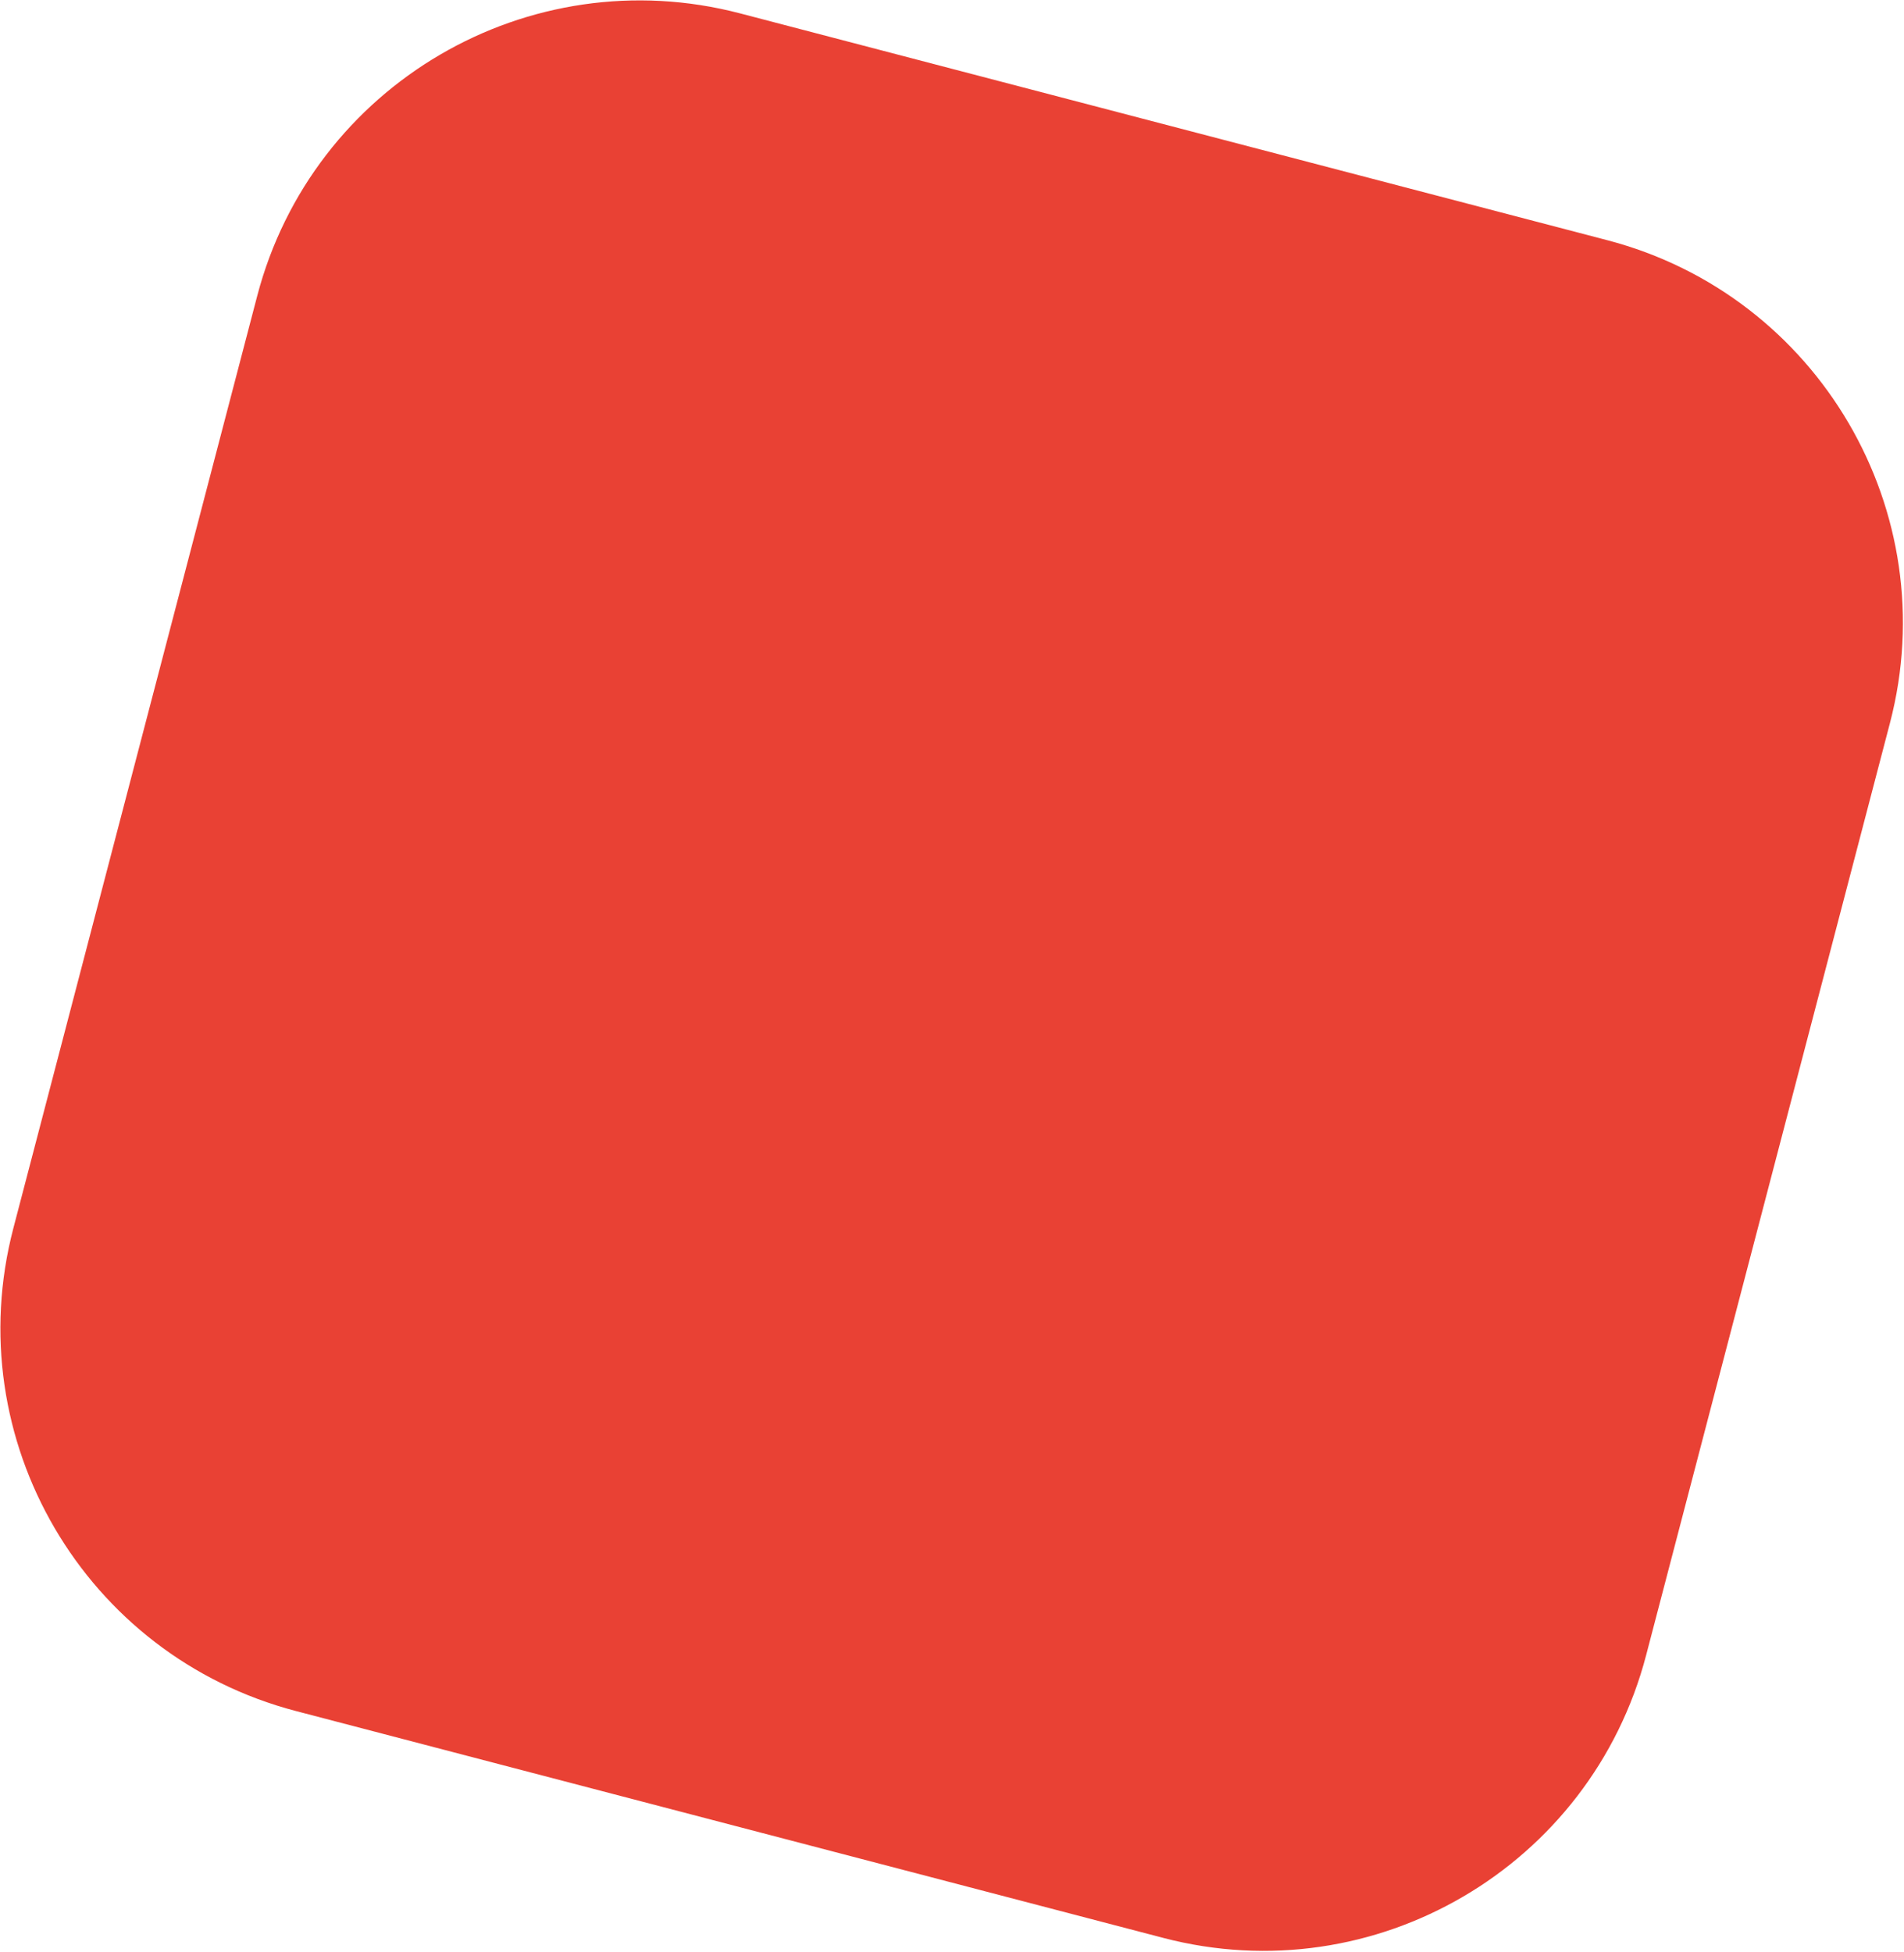 <?xml version="1.0" encoding="UTF-8"?> <svg xmlns="http://www.w3.org/2000/svg" width="878" height="900" viewBox="0 0 878 900" fill="none"> <path d="M136.502 789.022C39.022 763.525 -19.331 663.834 6.165 566.355L118.597 136.502C144.093 39.022 243.785 -19.331 341.264 6.165L741.179 110.766C838.658 136.263 897.011 235.954 871.515 333.433L759.083 763.286C733.587 860.766 633.895 919.119 536.416 893.623L136.502 789.022Z" fill="#E94134"></path> </svg> 